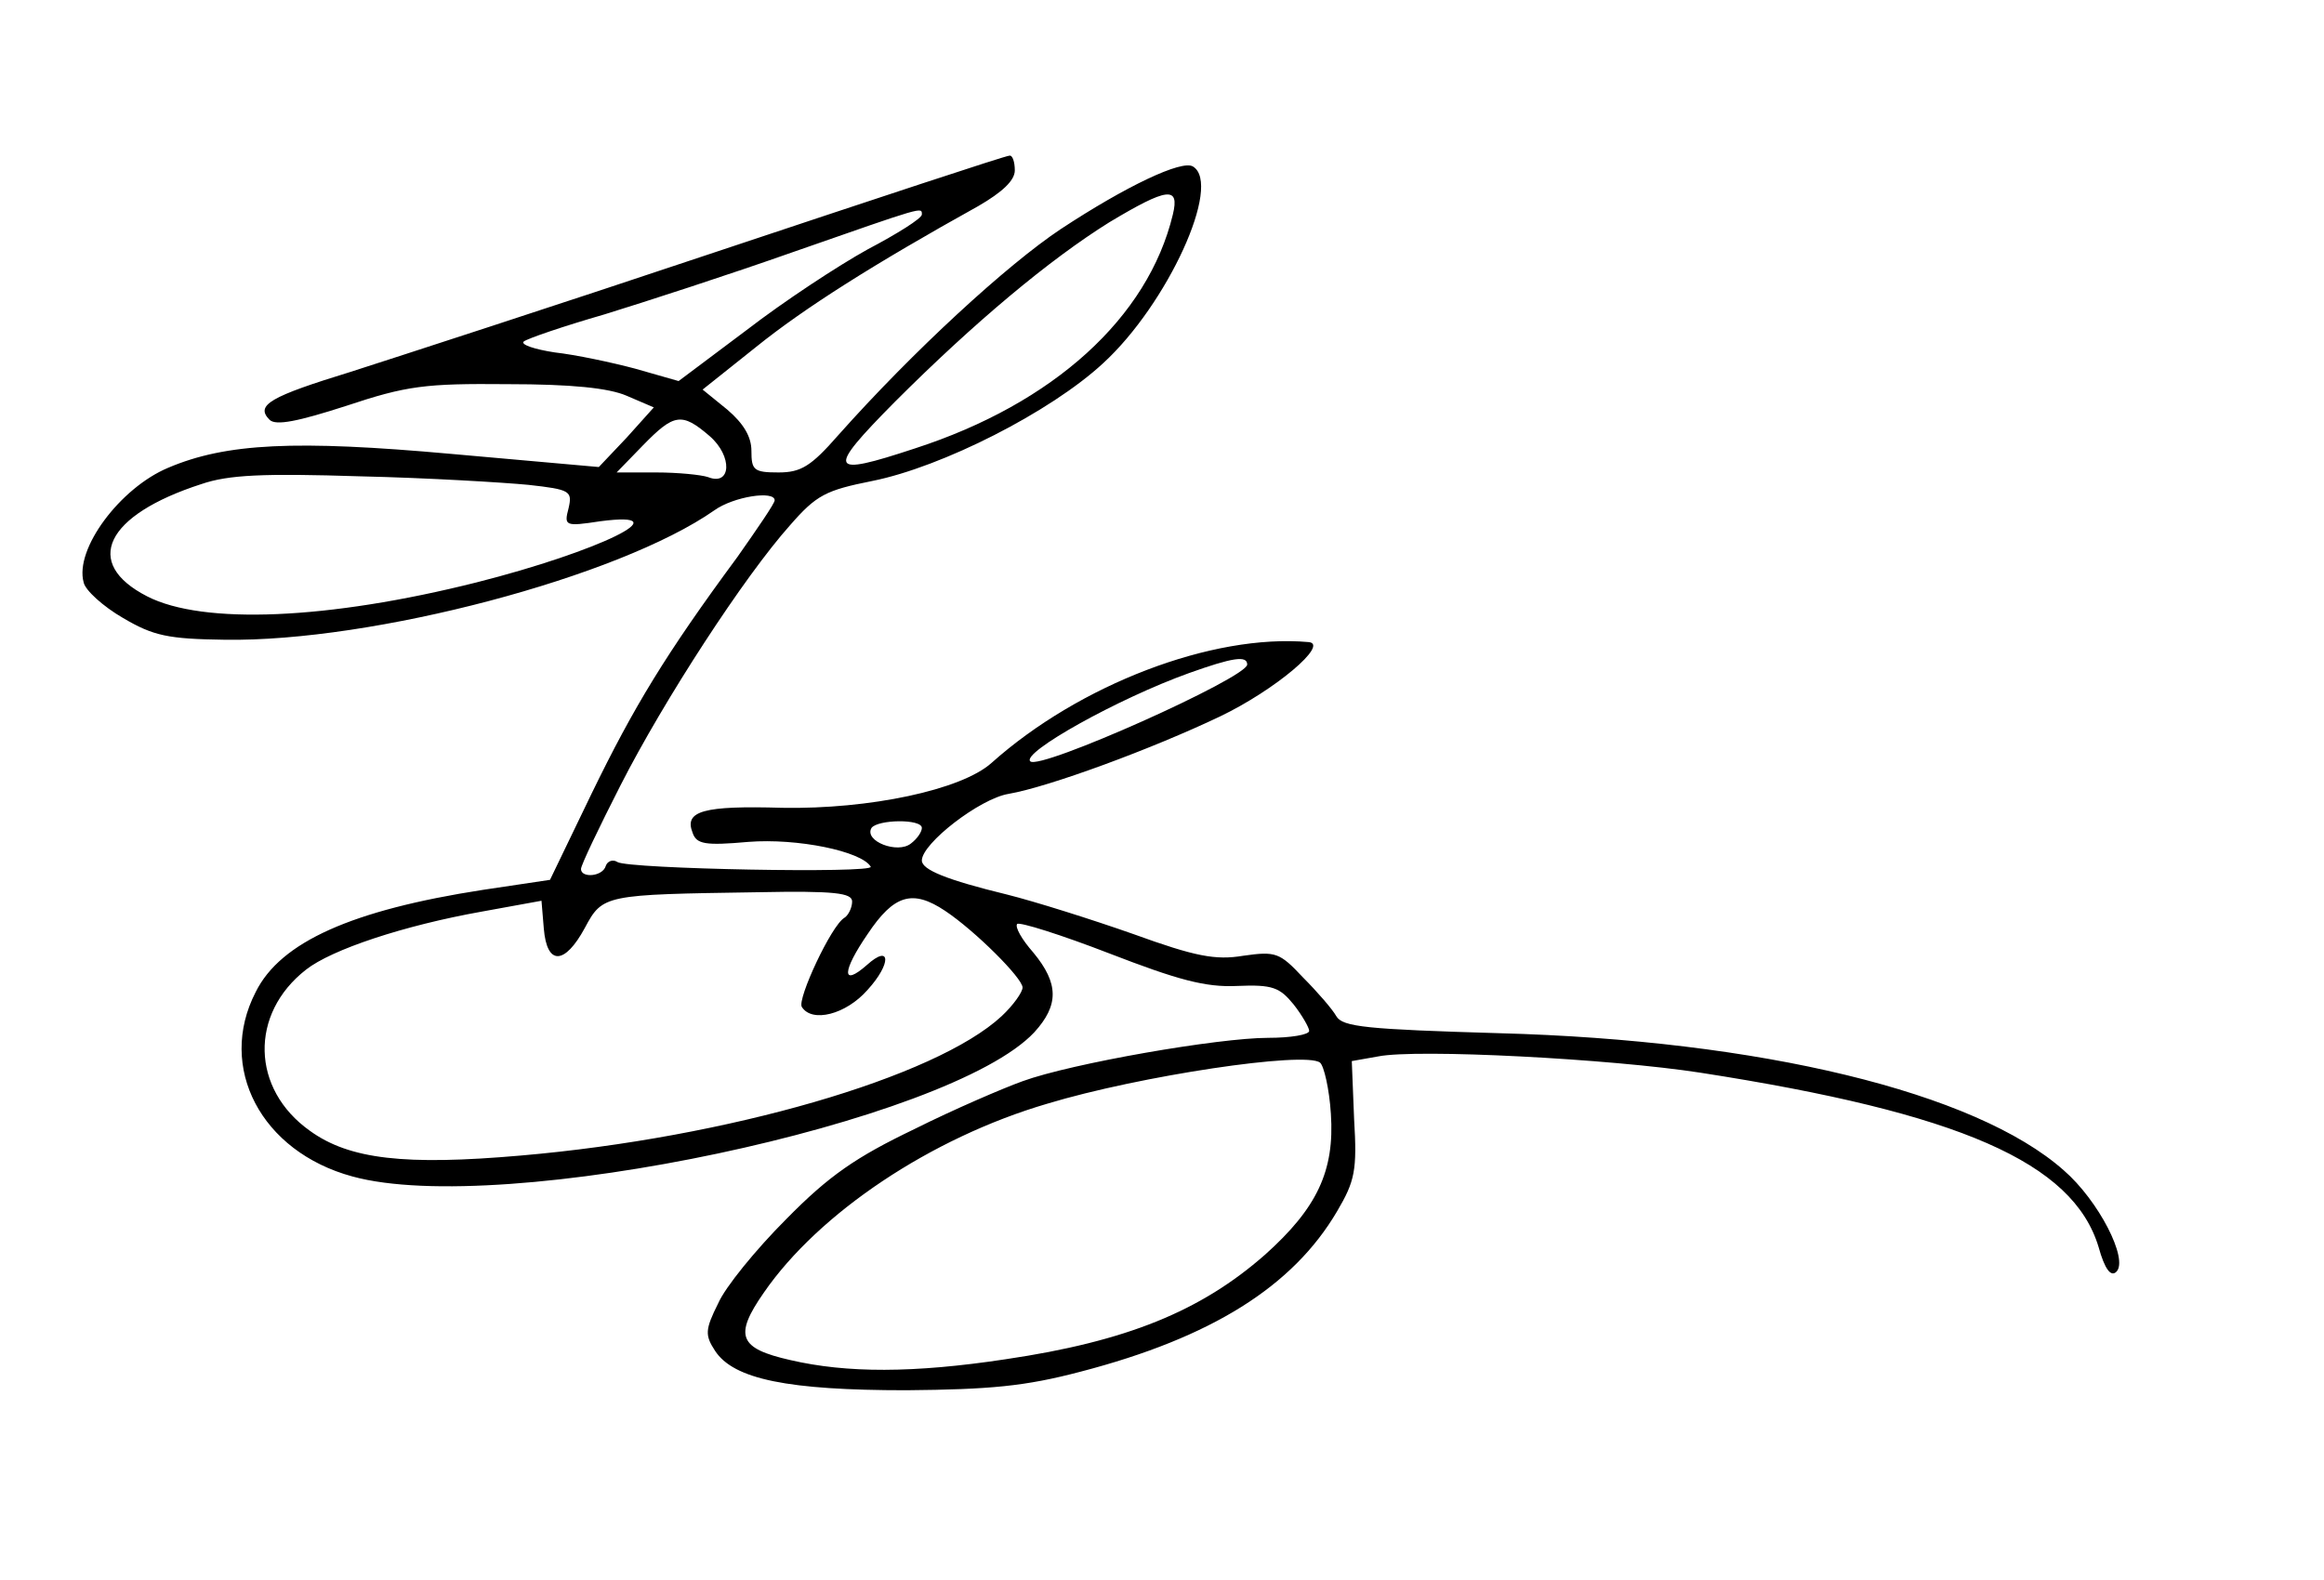 <?xml version="1.0" standalone="no"?>
<!DOCTYPE svg PUBLIC "-//W3C//DTD SVG 20010904//EN"
 "http://www.w3.org/TR/2001/REC-SVG-20010904/DTD/svg10.dtd">
<svg version="1.0" xmlns="http://www.w3.org/2000/svg"
 width="300pt" height="204pt" viewBox="0 0 300 204"
 preserveAspectRatio="xMidYMid meet">
<g transform="translate(0,204) scale(0.1,-0.1)"
fill="#000000" stroke="none">
<path d="M925 1715 c-203 -68 -416 -137 -472 -155 -104 -32 -124 -43 -105 -62
8 -8 37 -2 99 18 78 26 102 29 208 28 83 0 131 -5 154 -15 l35 -15 -35 -39
-36 -38 -191 17 c-200 18 -290 14 -365 -18 -62 -26 -121 -105 -109 -148 2 -10
25 -31 51 -46 39 -23 58 -27 131 -28 191 -3 509 81 632 167 25 18 78 26 78 13
0 -4 -22 -36 -48 -73 -93 -126 -134 -194 -188 -305 l-54 -112 -87 -13 c-168
-26 -261 -67 -293 -132 -50 -97 7 -206 125 -238 193 -53 771 70 880 186 32 35
32 63 -1 103 -15 17 -24 33 -21 37 3 3 57 -14 119 -38 88 -34 124 -44 165 -42
46 2 55 -2 73 -24 11 -14 20 -30 20 -34 0 -5 -24 -9 -53 -9 -64 0 -254 -33
-317 -56 -25 -9 -88 -36 -140 -62 -75 -36 -110 -60 -165 -116 -39 -39 -79 -88
-88 -109 -17 -34 -17 -41 -4 -61 24 -37 95 -51 247 -51 108 1 153 5 225 24
169 44 274 110 331 207 23 39 26 53 22 119 l-3 75 34 6 c50 10 300 -3 416 -21
335 -52 481 -116 514 -225 8 -29 16 -39 23 -32 16 16 -23 92 -68 131 -114 101
-392 168 -729 177 -170 5 -202 8 -210 22 -5 9 -25 32 -43 50 -30 32 -35 34
-77 28 -36 -6 -62 -1 -142 28 -54 19 -127 42 -163 51 -78 19 -110 32 -110 44
0 22 75 80 112 86 52 9 185 58 273 100 71 34 142 94 114 96 -124 11 -296 -55
-409 -156 -39 -35 -158 -60 -270 -58 -102 3 -127 -4 -116 -32 5 -15 16 -17 72
-12 63 5 146 -12 158 -32 6 -9 -313 -3 -327 6 -6 4 -13 1 -15 -5 -4 -14 -32
-16 -32 -4 0 5 23 53 51 108 56 110 160 270 219 336 34 39 46 45 106 57 90 18
230 89 298 152 83 76 154 231 116 254 -14 9 -86 -25 -171 -81 -69 -46 -190
-157 -287 -266 -35 -40 -48 -48 -77 -48 -32 0 -35 3 -35 28 0 18 -10 35 -31
53 l-32 26 69 55 c62 50 152 107 287 182 31 18 47 33 47 46 0 11 -3 20 -7 19
-5 0 -174 -56 -378 -124z m589 48 c-32 -133 -154 -244 -333 -302 -112 -37
-115 -30 -26 60 103 103 200 184 277 232 75 45 91 47 82 10z m-324 0 c0 -5
-32 -25 -70 -45 -38 -21 -108 -67 -156 -104 l-88 -66 -56 16 c-30 8 -77 18
-104 21 -26 4 -44 10 -40 14 5 4 52 20 104 35 52 16 163 52 245 81 169 59 165
58 165 48z m-274 -286 c30 -26 28 -65 -2 -53 -9 3 -39 6 -67 6 l-51 0 34 35
c40 41 50 43 86 12z m-234 -63 c54 -6 57 -8 52 -30 -6 -23 -5 -24 41 -17 107
14 -2 -39 -160 -79 -191 -48 -353 -55 -425 -18 -84 43 -54 105 70 145 35 12
80 14 205 10 88 -2 186 -8 217 -11z m928 -232 c0 -17 -268 -137 -280 -125 -12
11 113 81 205 114 56 20 75 23 75 11z m-420 -211 c0 -5 -6 -14 -14 -20 -17
-14 -61 3 -51 20 8 11 65 12 65 0z m-90 -95 c0 -8 -5 -18 -10 -21 -17 -10 -61
-105 -55 -115 13 -21 57 -10 85 22 31 34 30 60 -1 32 -33 -29 -32 -8 1 40 34
51 58 58 100 30 39 -26 100 -87 100 -99 0 -6 -12 -23 -27 -37 -85 -79 -354
-157 -621 -180 -149 -13 -221 -5 -272 32 -76 54 -78 151 -5 208 33 26 126 57
227 75 l77 14 3 -36 c4 -48 27 -47 53 1 23 43 25 43 223 46 100 2 122 -1 122
-12z m618 -274 c5 -74 -18 -122 -85 -182 -83 -73 -179 -112 -335 -135 -119
-18 -205 -18 -278 -1 -66 15 -73 31 -34 87 71 103 216 200 366 244 119 36 333
68 352 53 5 -4 12 -34 14 -66z"/>
</g>
</svg>
